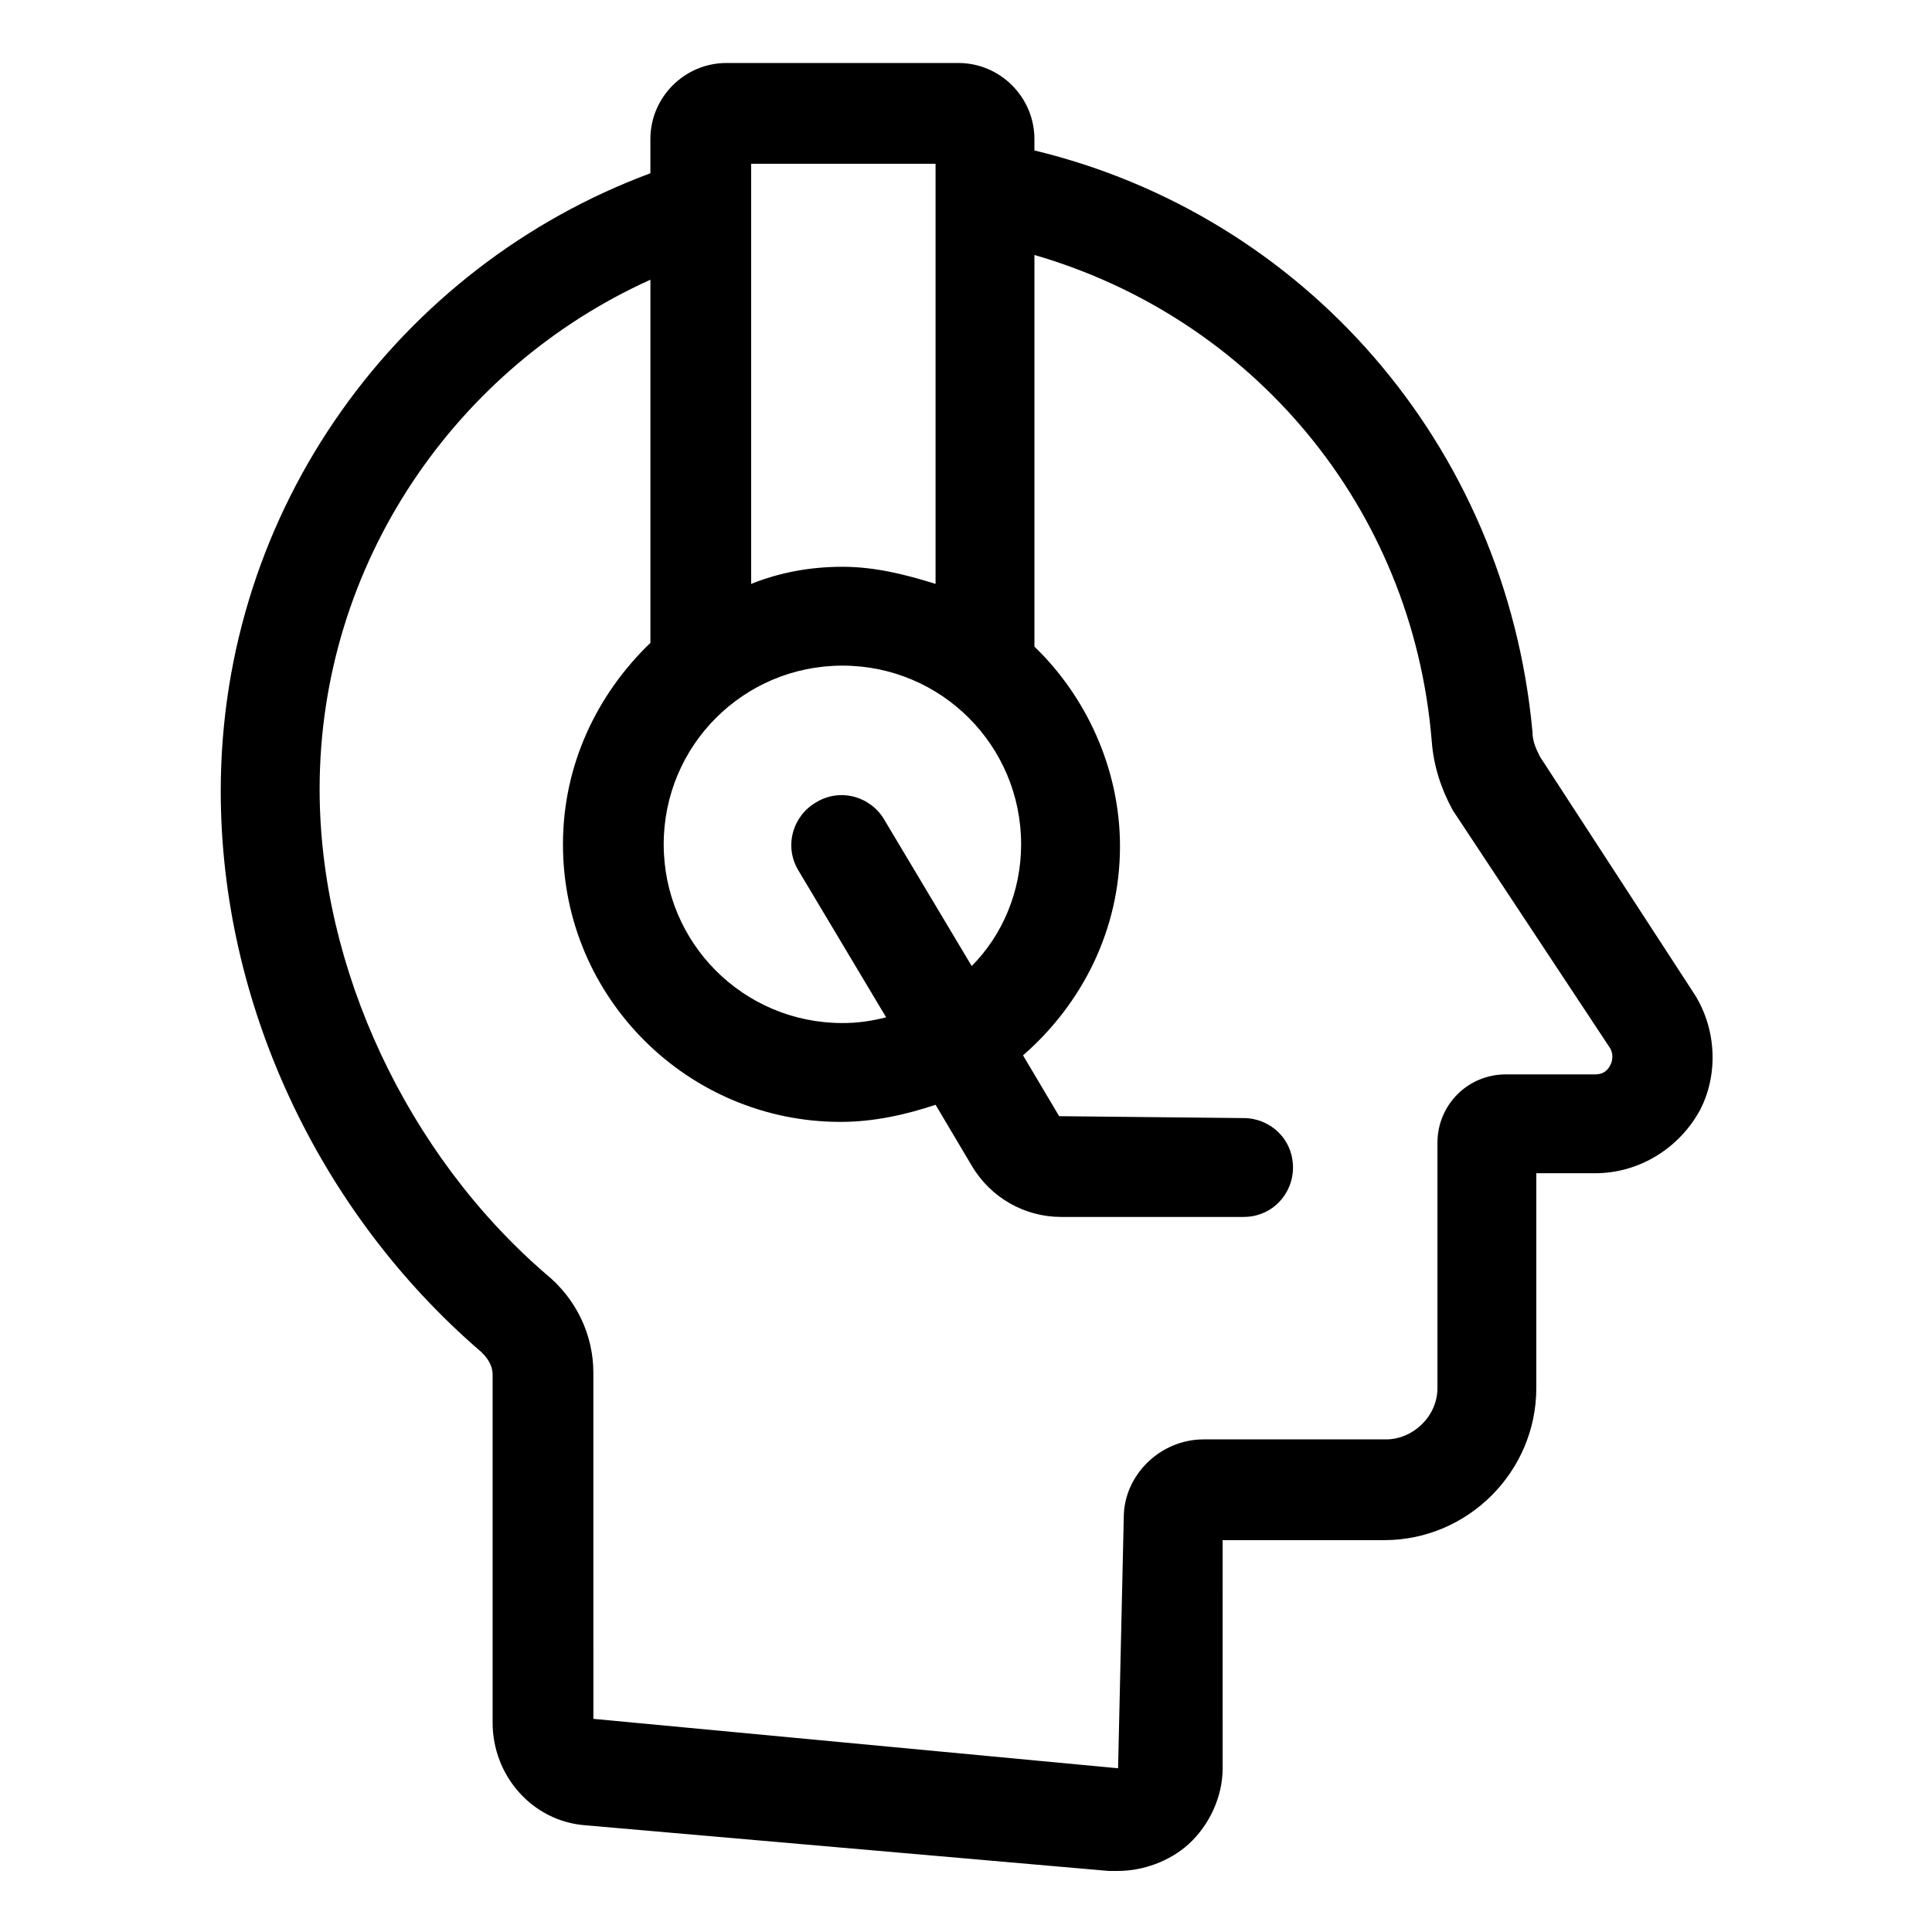 <?xml version="1.0" encoding="UTF-8"?>
<!-- Uploaded to: ICON Repo, www.iconrepo.com, Generator: ICON Repo Mixer Tools -->
<svg fill="#000000" width="800px" height="800px" version="1.1" viewBox="144 144 512 512" xmlns="http://www.w3.org/2000/svg">
 <path d="m592.45 406.55-40.305-61.969c-1.008-2.016-2.016-4.031-2.016-6.551-7.051-76.578-60.961-137.04-132-154.16v-3.023c0-11.082-9.07-20.152-20.152-20.152h-61.465c-11.082 0-20.152 9.07-20.152 20.152v9.07c-66.504 24.688-113.86 88.672-113.86 163.74 0 55.922 25.695 111.34 69.023 148.62 1.008 1.008 3.023 3.023 3.023 6.047v92.195c0 14.105 10.578 26.199 24.688 27.207l138.55 12.09h2.519c6.551 0 13.602-2.519 18.641-7.055 5.543-5.039 9.07-12.594 9.07-20.152l-0.008-60.457h42.824c22.168 0 40.305-18.137 40.305-40.305v-56.93h15.617c11.586 0 22.168-6.551 27.711-16.625 5.039-9.574 4.535-22.168-2.016-31.742zm-190.94-6.547-23.176-38.793c-3.527-6.047-11.586-8.566-18.137-4.535-6.047 3.527-8.566 11.586-4.535 18.137l23.176 38.793c-4.031 1.008-7.559 1.512-11.59 1.512-26.199 0-47.359-21.16-47.359-47.359 0-26.199 21.16-47.359 47.359-47.359s47.359 21.16 47.359 47.359c0 12.598-5.039 24.184-13.098 32.246zm-34.262-105.8c-8.566 0-16.625 1.512-24.184 4.535v-111.34h48.871v111.34c-8.062-2.519-16.121-4.535-24.688-4.535zm203.54 132c-0.504 1.008-1.512 2.519-4.031 2.519h-23.68c-10.078 0-18.137 8.062-18.137 18.137v64.992c0 7.559-6.551 13.602-13.602 13.602h-48.367c-11.586 0-21.16 9.574-21.16 20.656l-1.508 66.504-139.05-13.098-0.004-91.695c0-10.078-4.535-19.648-12.594-26.199-36.777-31.738-59.953-81.109-59.953-128.47 0-59.953 36.273-111.85 87.664-135.02v96.227c-14.105 13.602-23.176 32.242-23.176 53.402 0 40.809 33.25 73.555 73.555 73.555 9.07 0 17.633-2.016 25.191-4.535l9.574 16.121c5.039 8.566 14.105 13.602 23.68 13.602h48.367c7.559 0 13.098-6.047 13.098-13.098 0-7.559-6.047-13.098-13.098-13.098l-48.871-0.504-9.574-16.121c15.617-13.602 25.695-33.25 25.695-55.418 0-20.656-9.07-39.801-22.672-52.898v-103.79c57.434 16.625 100.26 66.504 105.3 128.98 0.504 6.551 2.519 12.594 5.543 18.137l41.312 62.473c1.508 2.012 1.004 4.027 0.5 5.035z"/>
</svg>